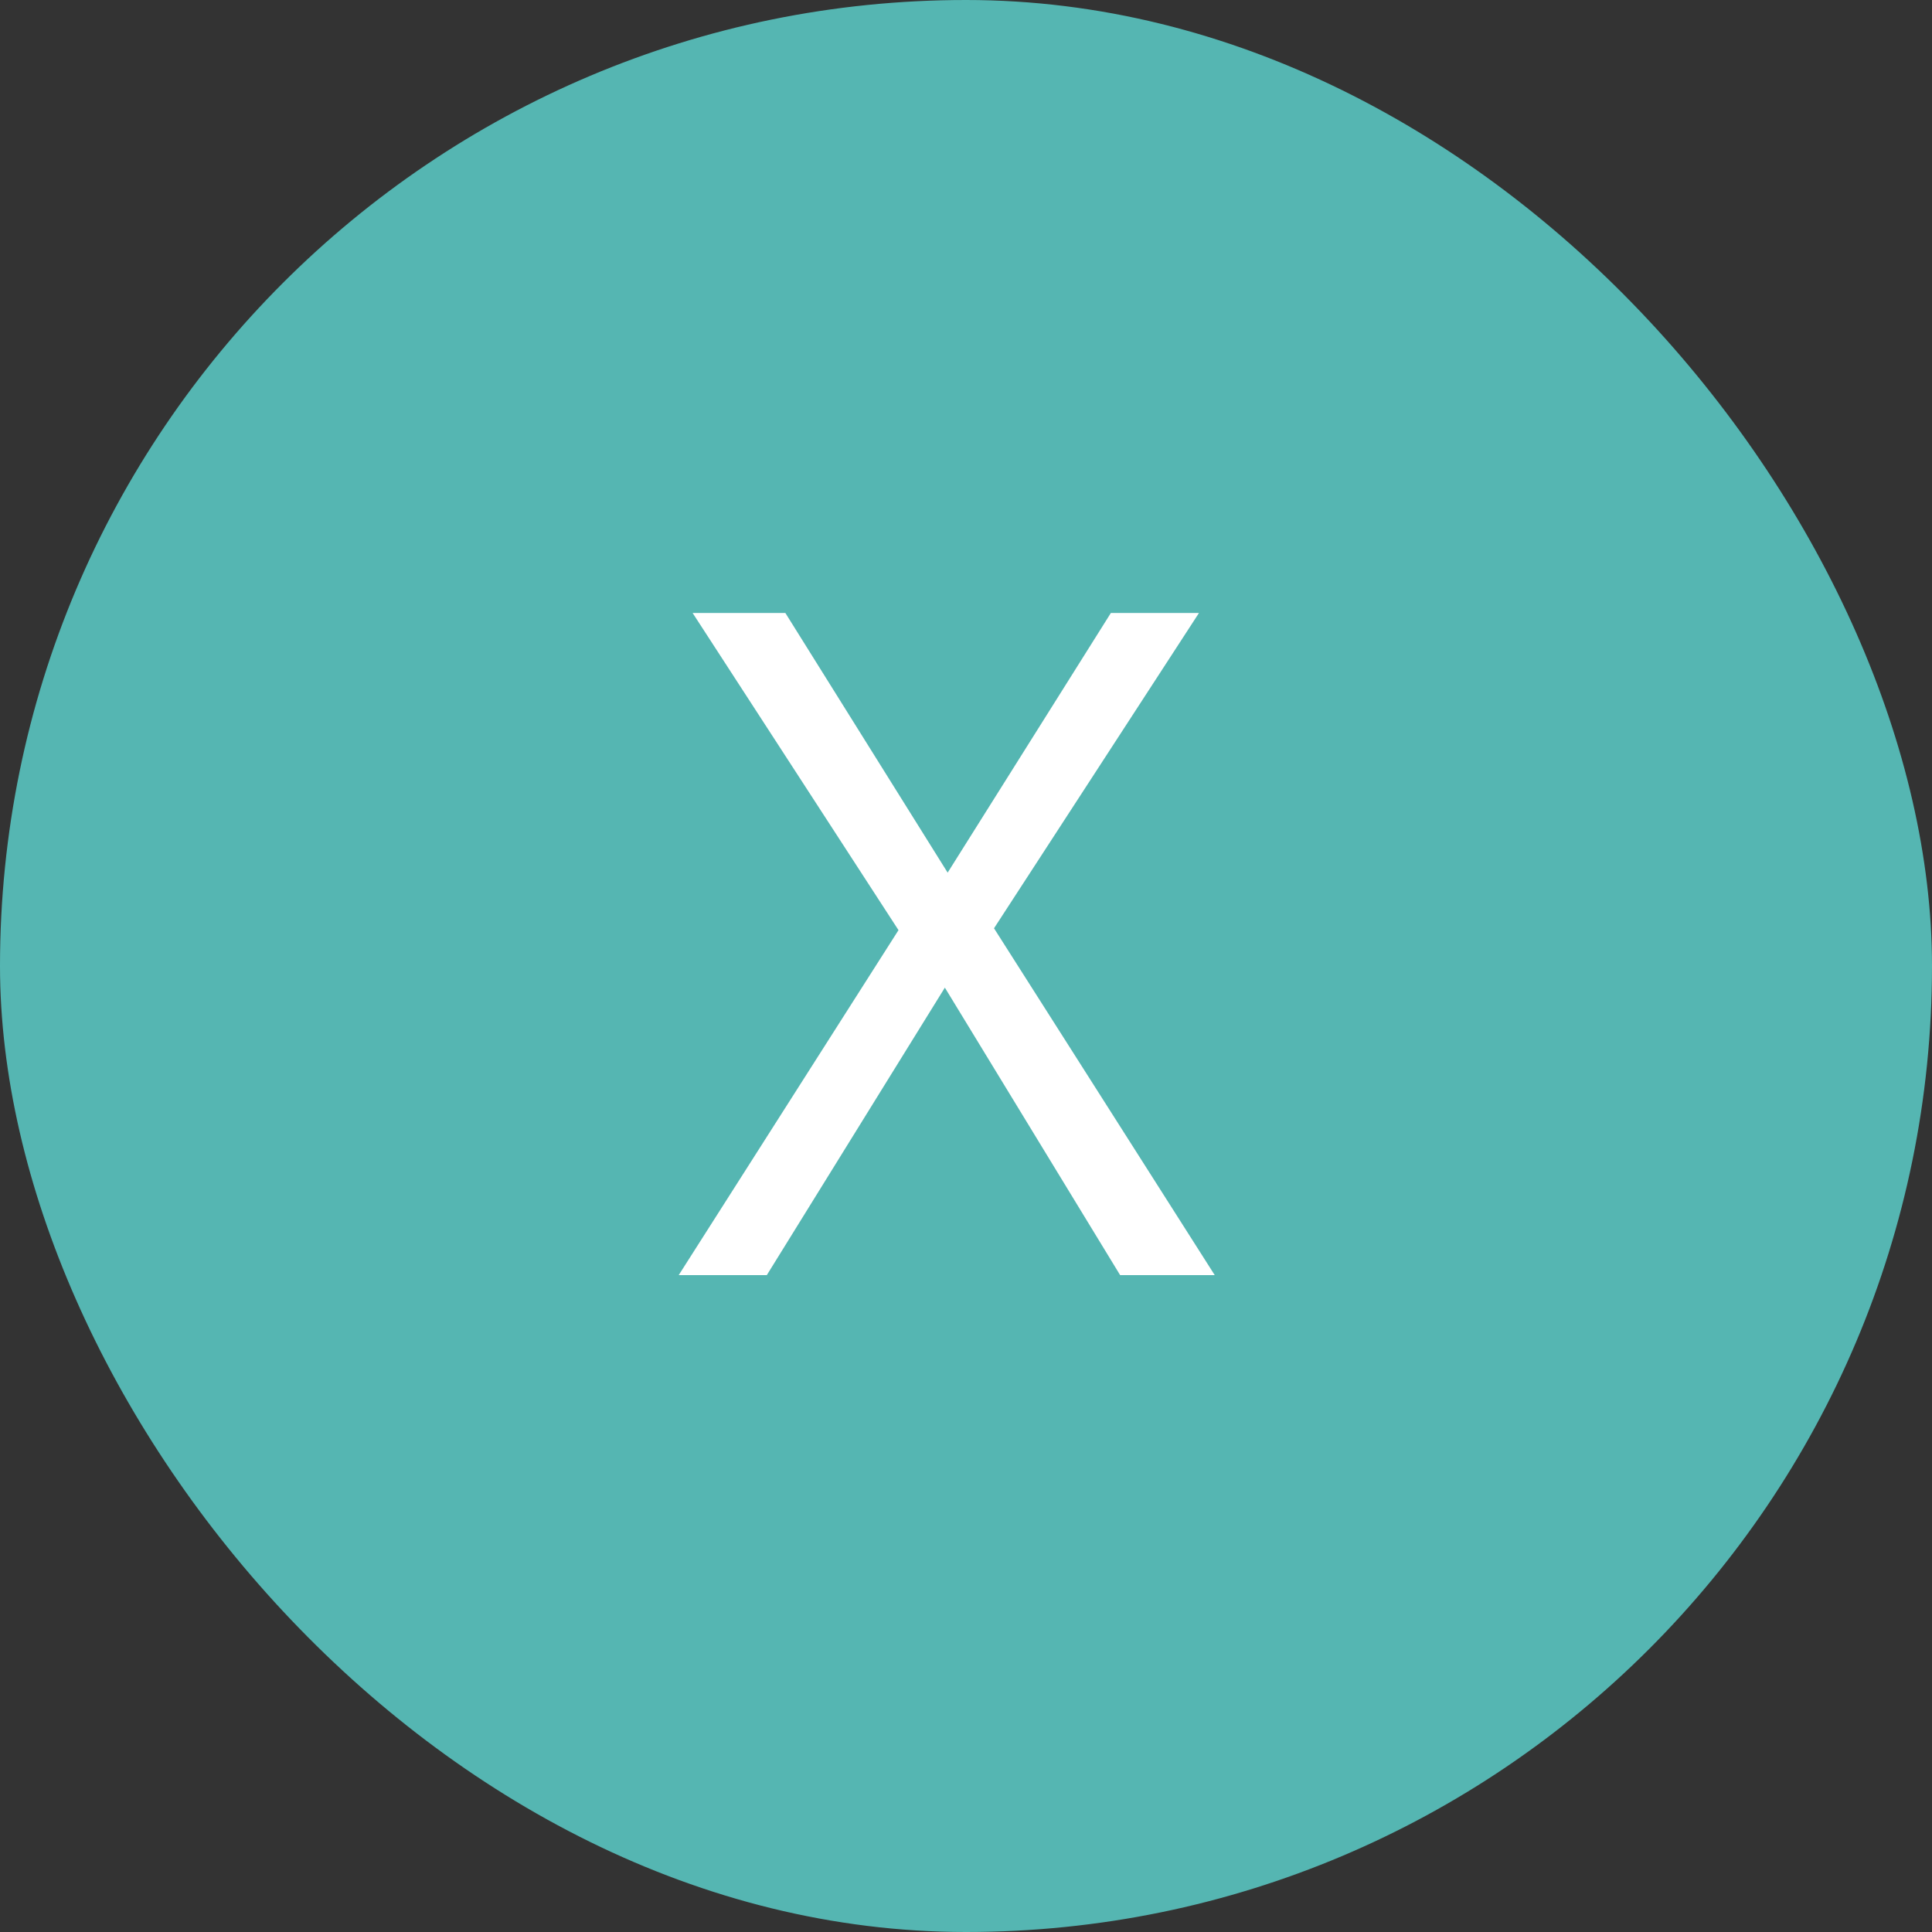 <svg width="50" height="50" viewBox="0 0 50 50" fill="none" xmlns="http://www.w3.org/2000/svg">
<rect x="0" y="0" width="50" height="50" fill="#333333" stroke="none"/>
<rect x="50" y="50" width="50" height="50" rx="25" transform="rotate(180 50 50)" fill="#55B6B2"/>
<path d="M31.437 33H28.989L24.453 25.56L19.845 33H17.565L23.253 24.072L17.925 15.864H20.325L24.525 22.584L28.749 15.864H31.029L25.725 24.024L31.437 33Z" fill="white"/>
</svg>
